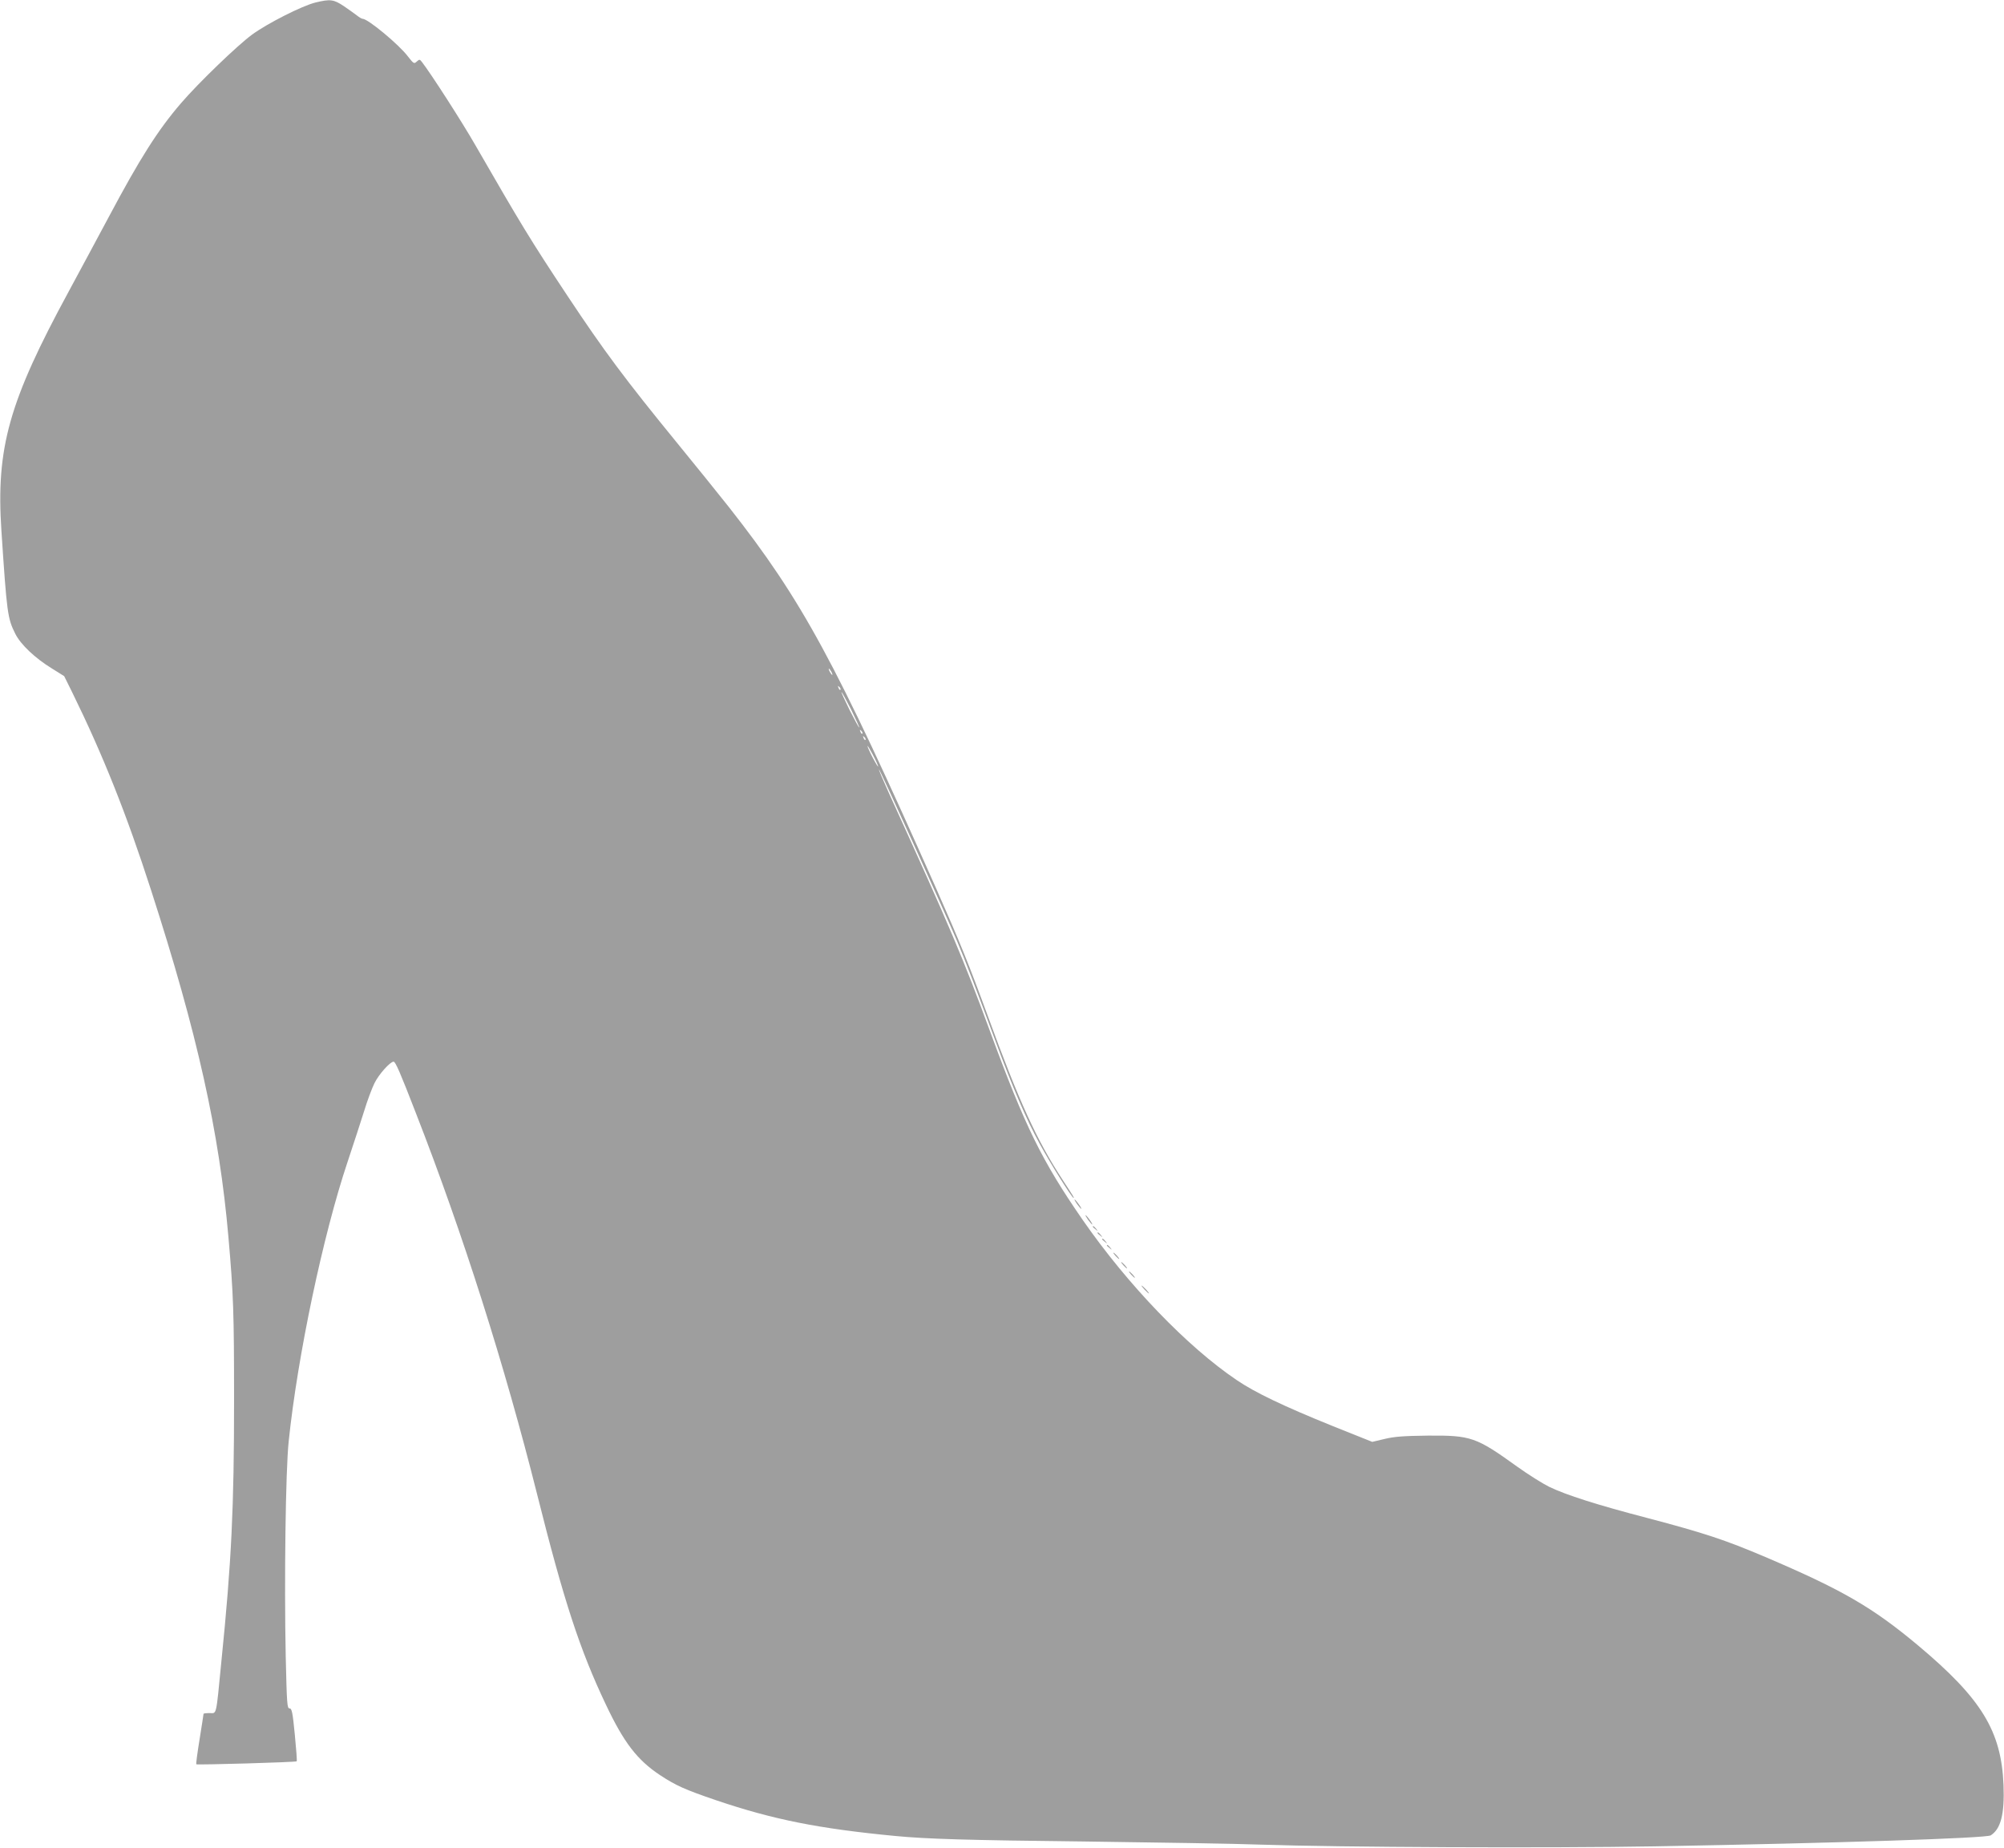 <?xml version="1.0" standalone="no"?>
<!DOCTYPE svg PUBLIC "-//W3C//DTD SVG 20010904//EN"
 "http://www.w3.org/TR/2001/REC-SVG-20010904/DTD/svg10.dtd">
<svg version="1.0" xmlns="http://www.w3.org/2000/svg"
 width="1280pt" height="1180pt" viewBox="0 0 1280 1180"
 preserveAspectRatio="xMidYMid meet">
<g transform="translate(0,1180) scale(0.1,-0.1)"
fill="#9e9e9e" stroke="none">
<path d="M2015 11784 c-85 -21 -305 -132 -405 -205 -94 -69 -342 -308 -453
-437 -149 -173 -264 -355 -462 -727 -65 -121 -180 -336 -257 -478 -381 -702
-464 -996 -429 -1526 35 -528 39 -560 89 -659 34 -68 126 -155 232 -220 l80
-50 51 -103 c196 -399 347 -777 504 -1264 295 -912 436 -1546 494 -2215 32
-366 36 -481 36 -1040 0 -688 -16 -1029 -81 -1670 -35 -359 -29 -330 -75 -330
-22 0 -39 -2 -39 -5 0 -2 -11 -75 -25 -161 -14 -86 -24 -159 -21 -161 5 -5
635 13 641 19 3 2 -3 79 -12 171 -14 144 -19 167 -34 167 -15 0 -17 29 -24
332 -10 476 -1 1187 19 1374 57 548 220 1319 376 1784 38 113 85 259 106 325
20 66 50 146 66 178 28 57 100 137 122 137 12 0 42 -69 143 -330 300 -769 566
-1607 773 -2430 171 -683 274 -997 440 -1346 115 -243 200 -353 344 -449 103
-68 159 -93 361 -162 364 -123 653 -181 1145 -228 199 -19 463 -27 1205 -35
462 -6 968 -14 1125 -20 504 -17 1838 -23 2520 -11 1174 21 2115 52 2145 70
65 41 89 137 82 321 -14 346 -140 552 -547 893 -292 244 -485 355 -975 564
-256 109 -393 154 -750 248 -322 84 -523 148 -630 200 -39 19 -132 77 -206
130 -261 188 -294 199 -569 197 -154 -2 -212 -6 -275 -21 l-80 -19 -260 104
c-304 123 -487 210 -605 290 -316 213 -697 609 -985 1024 -260 376 -368 596
-590 1200 -175 475 -249 651 -649 1529 -36 80 -64 146 -62 148 4 4 426 -924
499 -1097 50 -118 128 -321 247 -643 109 -294 196 -497 280 -650 66 -122 207
-347 217 -347 5 0 3 4 -69 114 -166 254 -279 501 -478 1046 -121 331 -178 471
-330 815 -644 1450 -857 1842 -1323 2435 -72 91 -219 273 -327 405 -339 415
-470 591 -705 945 -240 362 -297 457 -590 965 -80 140 -281 453 -340 529 -14
18 -16 18 -33 3 -17 -16 -20 -14 -56 32 -57 76 -256 241 -290 241 -6 0 -22 10
-36 21 -14 11 -52 38 -84 60 -65 43 -86 46 -181 23z m3295 -4274 c6 -11 8 -20
6 -20 -3 0 -10 9 -16 20 -6 11 -8 20 -6 20 3 0 10 -9 16 -20z m58 -115 c-3 -3
-9 2 -12 12 -6 14 -5 15 5 6 7 -7 10 -15 7 -18z m68 -126 c30 -61 54 -113 52
-115 -2 -2 -29 48 -61 111 -31 63 -55 115 -52 115 3 0 30 -50 61 -111z m72
-154 c-3 -3 -9 2 -12 12 -6 14 -5 15 5 6 7 -7 10 -15 7 -18z m20 -40 c-3 -3
-9 2 -12 12 -6 14 -5 15 5 6 7 -7 10 -15 7 -18z m81 -170 c0 -5 -15 19 -34 55
-19 36 -34 70 -34 75 0 6 15 -19 34 -55 19 -36 34 -69 34 -75z"/>
<path d="M6880 4110 c12 -16 24 -30 26 -30 3 0 -4 14 -16 30 -12 17 -24 30
-26 30 -3 0 4 -13 16 -30z"/>
<path d="M6950 4010 c12 -16 24 -30 26 -30 3 0 -4 14 -16 30 -12 17 -24 30
-26 30 -3 0 4 -13 16 -30z"/>
<path d="M6980 3966 c0 -2 8 -10 18 -17 15 -13 16 -12 3 4 -13 16 -21 21 -21
13z"/>
<path d="M7010 3926 c0 -2 8 -10 18 -17 15 -13 16 -12 3 4 -13 16 -21 21 -21
13z"/>
<path d="M7040 3886 c0 -2 8 -10 18 -17 15 -13 16 -12 3 4 -13 16 -21 21 -21
13z"/>
<path d="M7070 3846 c0 -2 8 -10 18 -17 15 -13 16 -12 3 4 -13 16 -21 21 -21
13z"/>
<path d="M7125 3780 c10 -11 20 -20 23 -20 3 0 -3 9 -13 20 -10 11 -20 20 -23
20 -3 0 3 -9 13 -20z"/>
<path d="M7175 3720 c10 -11 20 -20 23 -20 3 0 -3 9 -13 20 -10 11 -20 20 -23
20 -3 0 3 -9 13 -20z"/>
<path d="M7225 3660 c10 -11 20 -20 23 -20 3 0 -3 9 -13 20 -10 11 -20 20 -23
20 -3 0 3 -9 13 -20z"/>
<path d="M7310 3565 c13 -14 26 -25 28 -25 3 0 -5 11 -18 25 -13 14 -26 25
-28 25 -3 0 5 -11 18 -25z"/>
</g>
</svg>
